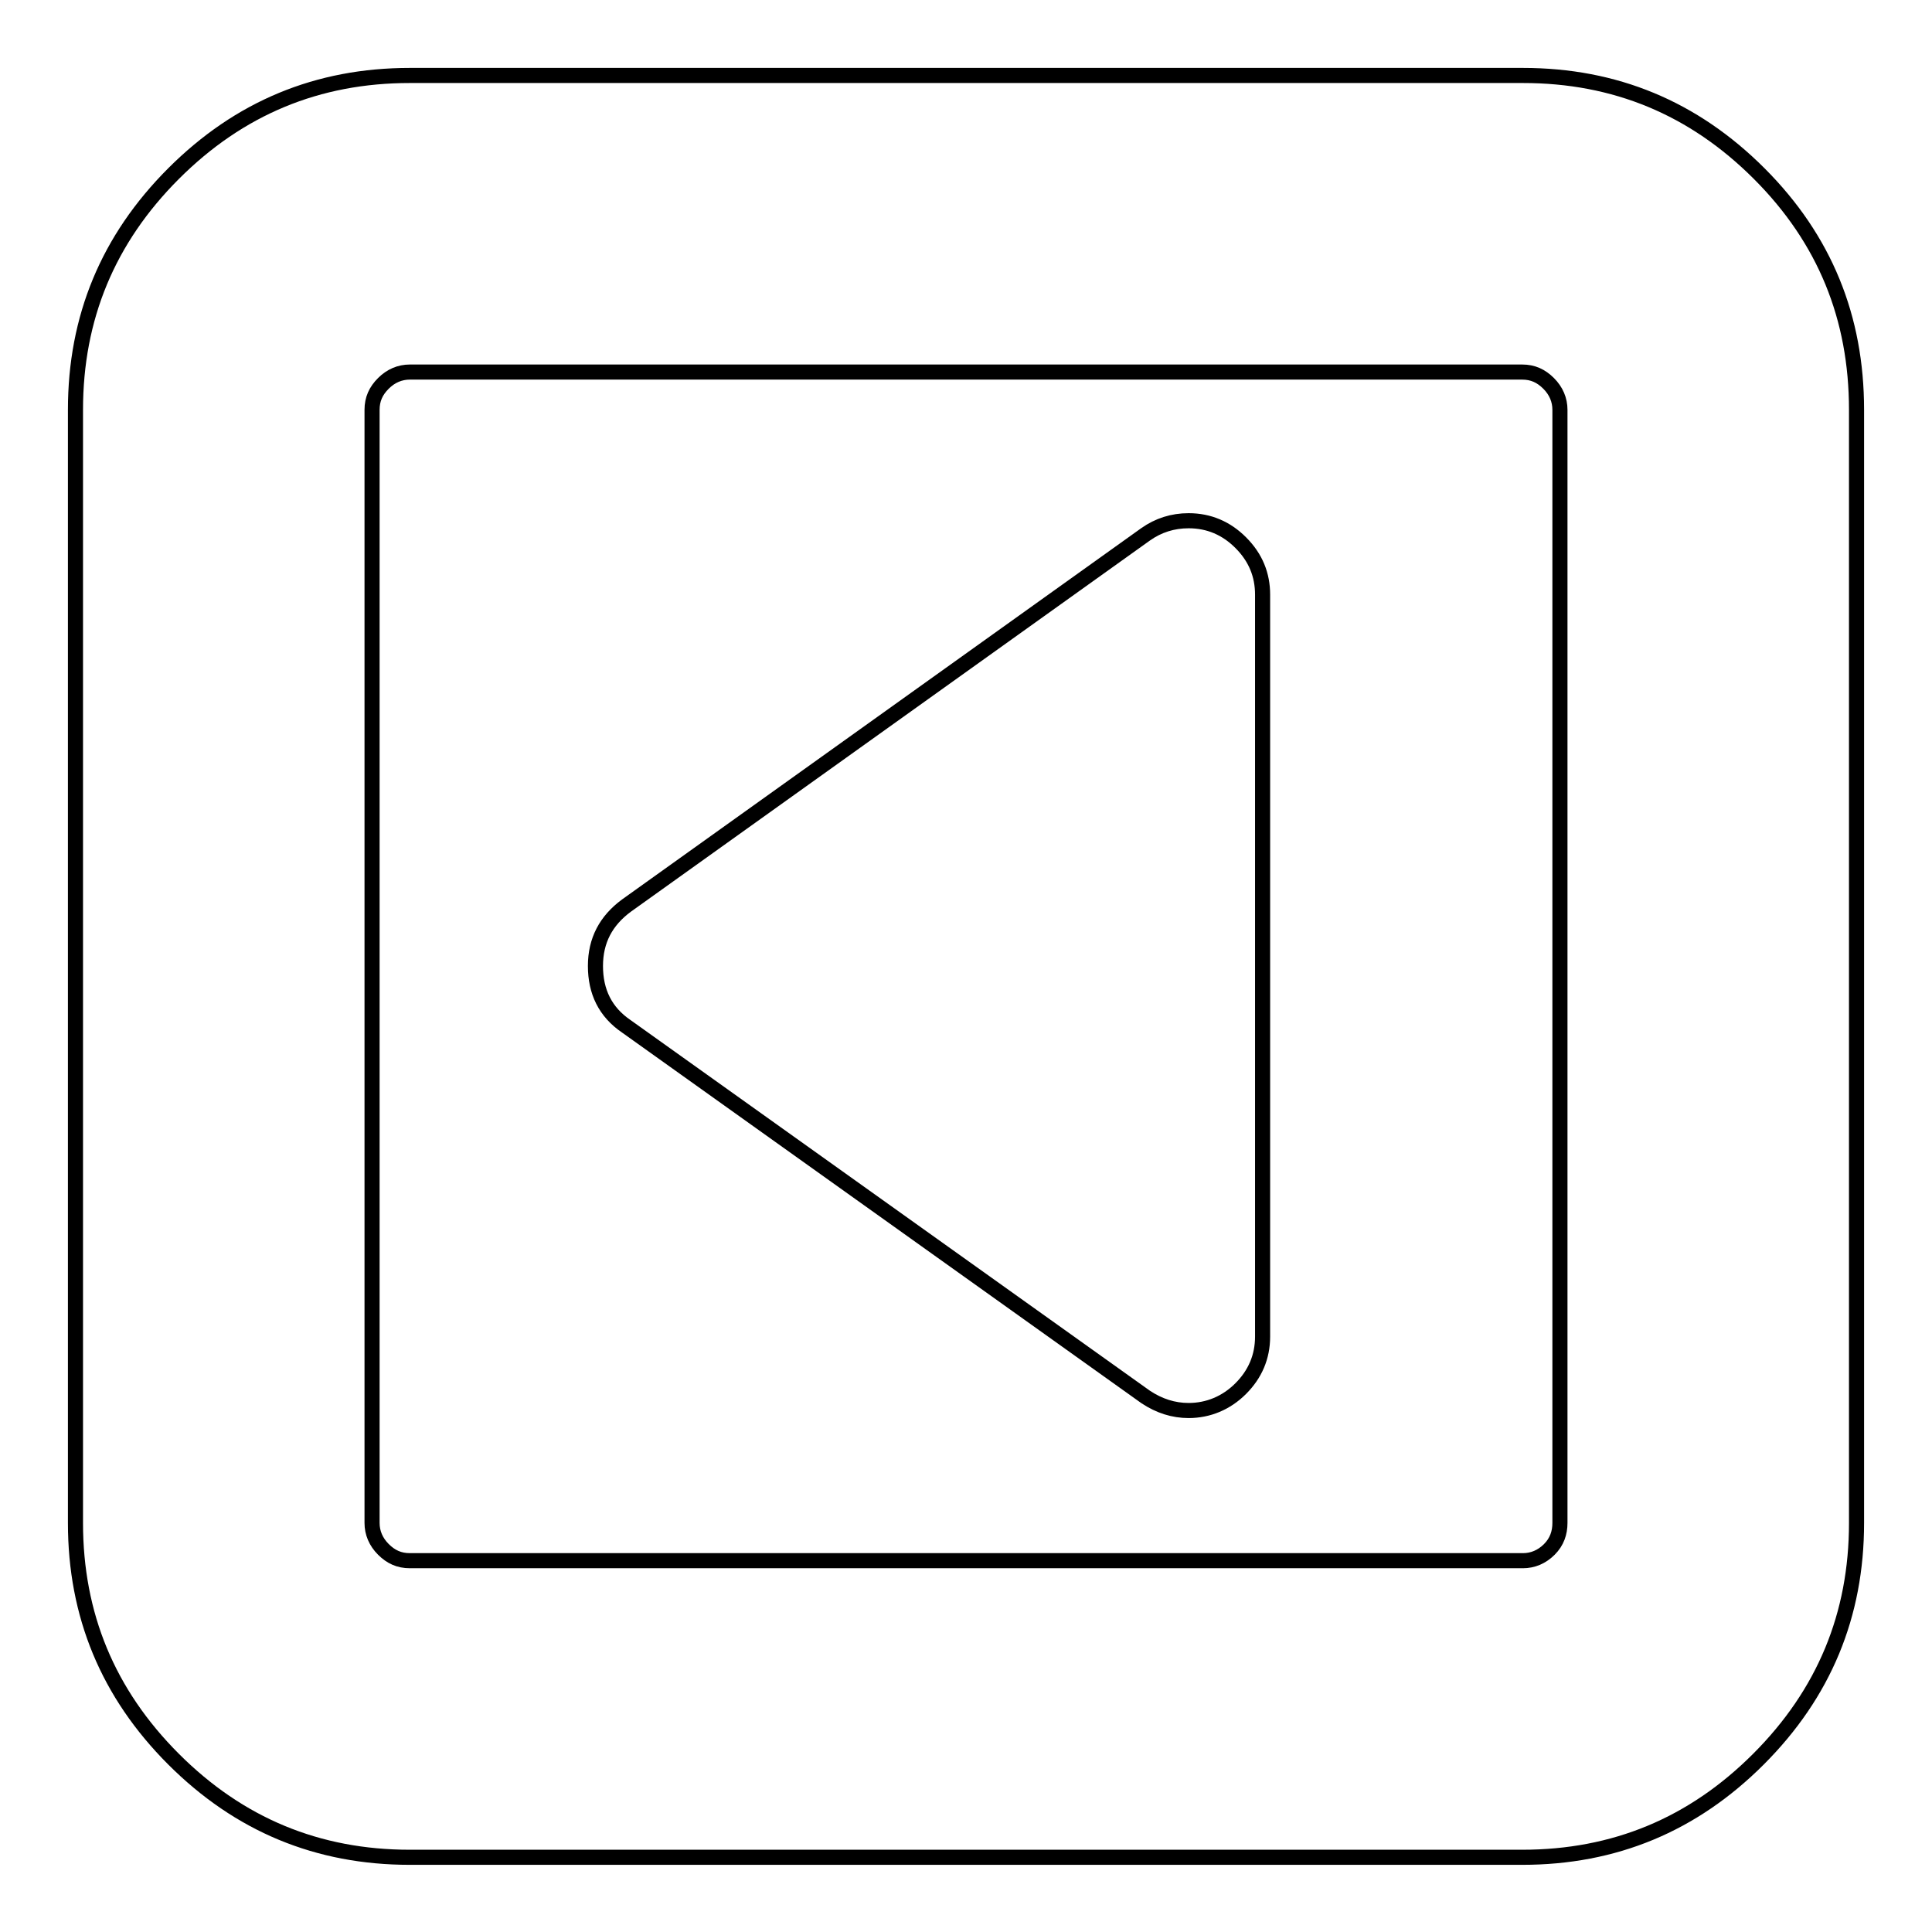 <?xml version="1.0" encoding="utf-8"?>
<!-- Svg Vector Icons : http://www.onlinewebfonts.com/icon -->
<!DOCTYPE svg PUBLIC "-//W3C//DTD SVG 1.1//EN" "http://www.w3.org/Graphics/SVG/1.1/DTD/svg11.dtd">
<svg version="1.1" xmlns="http://www.w3.org/2000/svg" xmlns:xlink="http://www.w3.org/1999/xlink" x="0px" y="0px" viewBox="0 0 256 256" enable-background="new 0 0 256 256" xml:space="preserve">
<g> <path stroke-width="2" fill-opacity="0" stroke="#000000"  d="M167.3,78.8v98.3c0,2.7-1,5-2.9,6.9c-1.9,1.9-4.3,2.9-6.9,2.9c-2,0-3.9-0.6-5.7-1.8L83,136 c-2.8-1.9-4.1-4.6-4.1-8c0-3.4,1.4-6,4.1-8l68.8-49.2c1.7-1.2,3.6-1.8,5.7-1.8c2.7,0,5,1,6.9,2.9C166.4,73.9,167.3,76.2,167.3,78.8 z M206.7,201.8V54.3c0-1.3-0.5-2.5-1.5-3.5c-1-1-2.1-1.5-3.5-1.5H54.3c-1.3,0-2.5,0.5-3.5,1.5c-1,1-1.5,2.1-1.5,3.5v147.5 c0,1.3,0.5,2.5,1.5,3.5c1,1,2.1,1.5,3.5,1.5h147.5c1.3,0,2.5-0.5,3.5-1.5S206.7,203.1,206.7,201.8z M246,54.3v147.5 c0,12.2-4.3,22.6-13,31.3s-19.1,13-31.3,13H54.3c-12.2,0-22.6-4.3-31.3-13c-8.7-8.7-13-19.1-13-31.3V54.3c0-12.2,4.3-22.6,13-31.3 c8.7-8.7,19.1-13,31.3-13h147.5c12.2,0,22.6,4.3,31.3,13S246,42.1,246,54.3z"/></g>
</svg>
